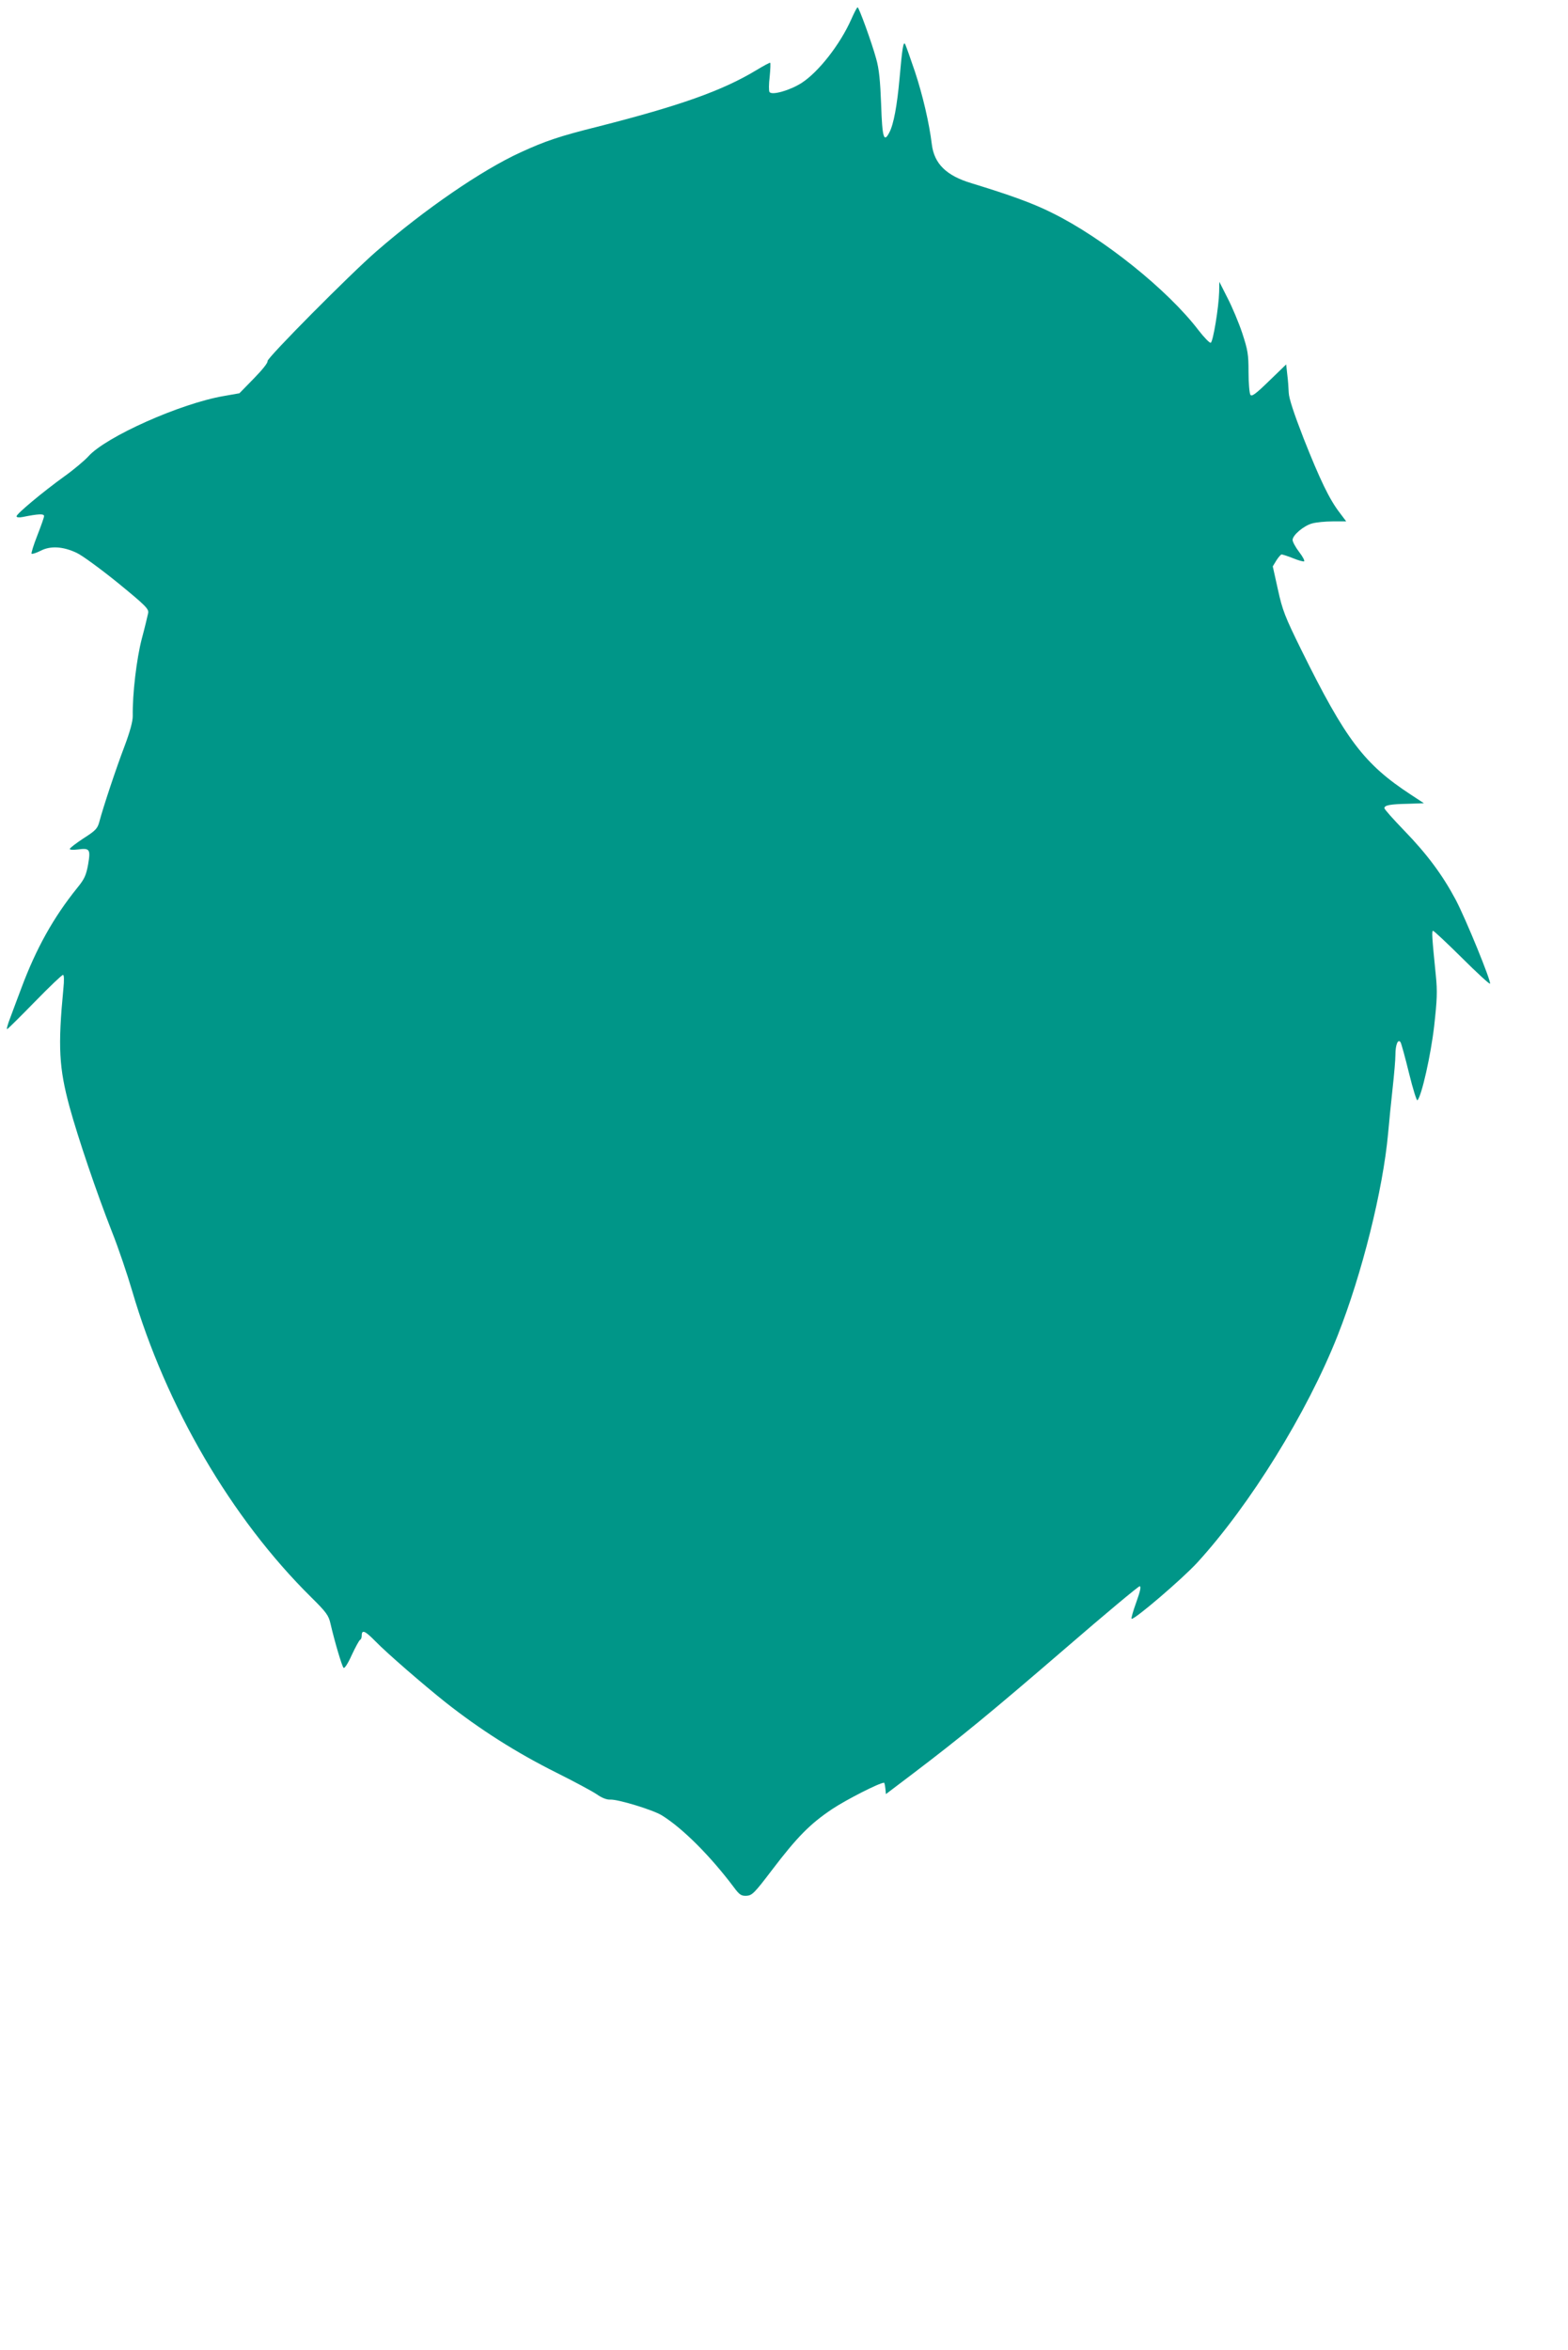 <?xml version="1.0" standalone="no"?>
<!DOCTYPE svg PUBLIC "-//W3C//DTD SVG 20010904//EN"
 "http://www.w3.org/TR/2001/REC-SVG-20010904/DTD/svg10.dtd">
<svg version="1.0" xmlns="http://www.w3.org/2000/svg"
 width="854pt" height="1280pt" viewBox="0 0 854 1280"
 preserveAspectRatio="xMidYMid meet">
<g transform="translate(0,1280) scale(0.1,-0.1)"
fill="#009688" stroke="none">
<path d="M4636 12694 c-61 -137 -178 -286 -269 -345 -63 -41 -164 -70 -176
-50 -4 6 -4 43 1 83 4 40 5 74 3 76 -2 2 -36 -16 -77 -41 -184 -111 -415 -193
-863 -307 -208 -52 -285 -78 -420 -140 -212 -97 -523 -311 -785 -539 -142
-123 -598 -583 -593 -598 3 -8 -27 -46 -74 -94 l-79 -81 -85 -15 c-235 -40
-643 -222 -738 -329 -20 -22 -79 -72 -131 -109 -119 -86 -260 -204 -260 -217
0 -6 13 -8 33 -4 84 17 117 19 117 5 0 -7 -17 -55 -37 -106 -20 -51 -34 -96
-31 -99 3 -3 25 4 49 16 53 28 122 24 196 -11 29 -13 130 -87 224 -163 153
-125 170 -143 166 -165 -3 -14 -18 -78 -35 -141 -28 -108 -51 -299 -49 -420 0
-30 -15 -85 -45 -165 -45 -118 -116 -331 -137 -411 -10 -37 -20 -48 -86 -90
-41 -27 -75 -53 -75 -58 0 -5 19 -6 43 -3 66 9 71 2 57 -81 -11 -60 -20 -80
-60 -129 -129 -160 -223 -329 -303 -543 -20 -52 -47 -126 -61 -163 -15 -38
-22 -66 -16 -62 6 4 74 71 152 151 77 79 145 144 151 144 6 0 7 -28 2 -77 -30
-313 -24 -429 34 -643 47 -171 146 -463 231 -680 34 -85 83 -230 110 -322 184
-628 540 -1238 974 -1667 84 -83 96 -100 106 -145 22 -95 62 -231 71 -240 5
-6 24 23 45 70 20 43 41 81 45 82 5 2 9 12 9 22 0 36 17 29 76 -31 62 -64 260
-235 379 -330 190 -150 387 -275 605 -384 96 -48 195 -101 220 -118 28 -20 55
-30 73 -29 40 3 234 -56 282 -86 113 -70 264 -221 393 -393 29 -39 39 -46 67
-45 31 2 42 12 140 141 137 180 207 251 328 332 77 51 257 143 282 143 2 0 5
-14 7 -31 l3 -31 153 116 c258 196 421 330 827 680 214 185 395 336 402 336 9
0 3 -28 -18 -86 -17 -47 -29 -88 -26 -91 11 -10 275 216 357 305 288 315 599
817 765 1237 133 336 247 794 275 1100 6 66 17 179 25 250 8 72 15 153 15 180
0 54 14 89 28 68 4 -6 25 -82 46 -168 21 -86 42 -153 46 -148 23 24 73 247 91
404 16 144 18 188 9 277 -21 209 -23 242 -15 242 5 0 75 -66 157 -147 81 -81
150 -144 153 -141 9 9 -132 354 -187 458 -72 135 -156 248 -280 376 -59 61
-108 116 -108 122 0 16 30 22 130 24 l85 3 -70 46 c-255 167 -355 298 -597
788 -90 183 -103 216 -128 330 l-28 126 20 33 c11 17 24 32 28 32 5 0 33 -9
61 -20 28 -12 56 -19 61 -18 6 2 -6 25 -26 51 -20 26 -36 56 -36 66 0 26 61
78 107 90 21 6 71 11 111 11 l74 0 -36 48 c-55 71 -107 179 -196 404 -54 139
-80 219 -81 249 -1 24 -4 69 -8 99 l-6 55 -93 -90 c-74 -72 -95 -87 -102 -75
-5 8 -10 64 -10 124 0 97 -4 119 -34 211 -19 57 -55 143 -80 191 l-45 89 -1
-55 c-2 -82 -33 -273 -46 -277 -6 -2 -36 29 -67 69 -168 220 -520 502 -796
638 -105 53 -231 98 -440 162 -137 41 -203 106 -216 212 -14 116 -50 269 -92
396 -25 74 -49 141 -53 149 -10 18 -16 -20 -31 -189 -13 -144 -32 -248 -55
-291 -30 -59 -39 -31 -45 152 -5 129 -11 193 -27 249 -24 88 -94 280 -101 280
-4 0 -19 -30 -35 -66z"/>
</g>
</svg>
